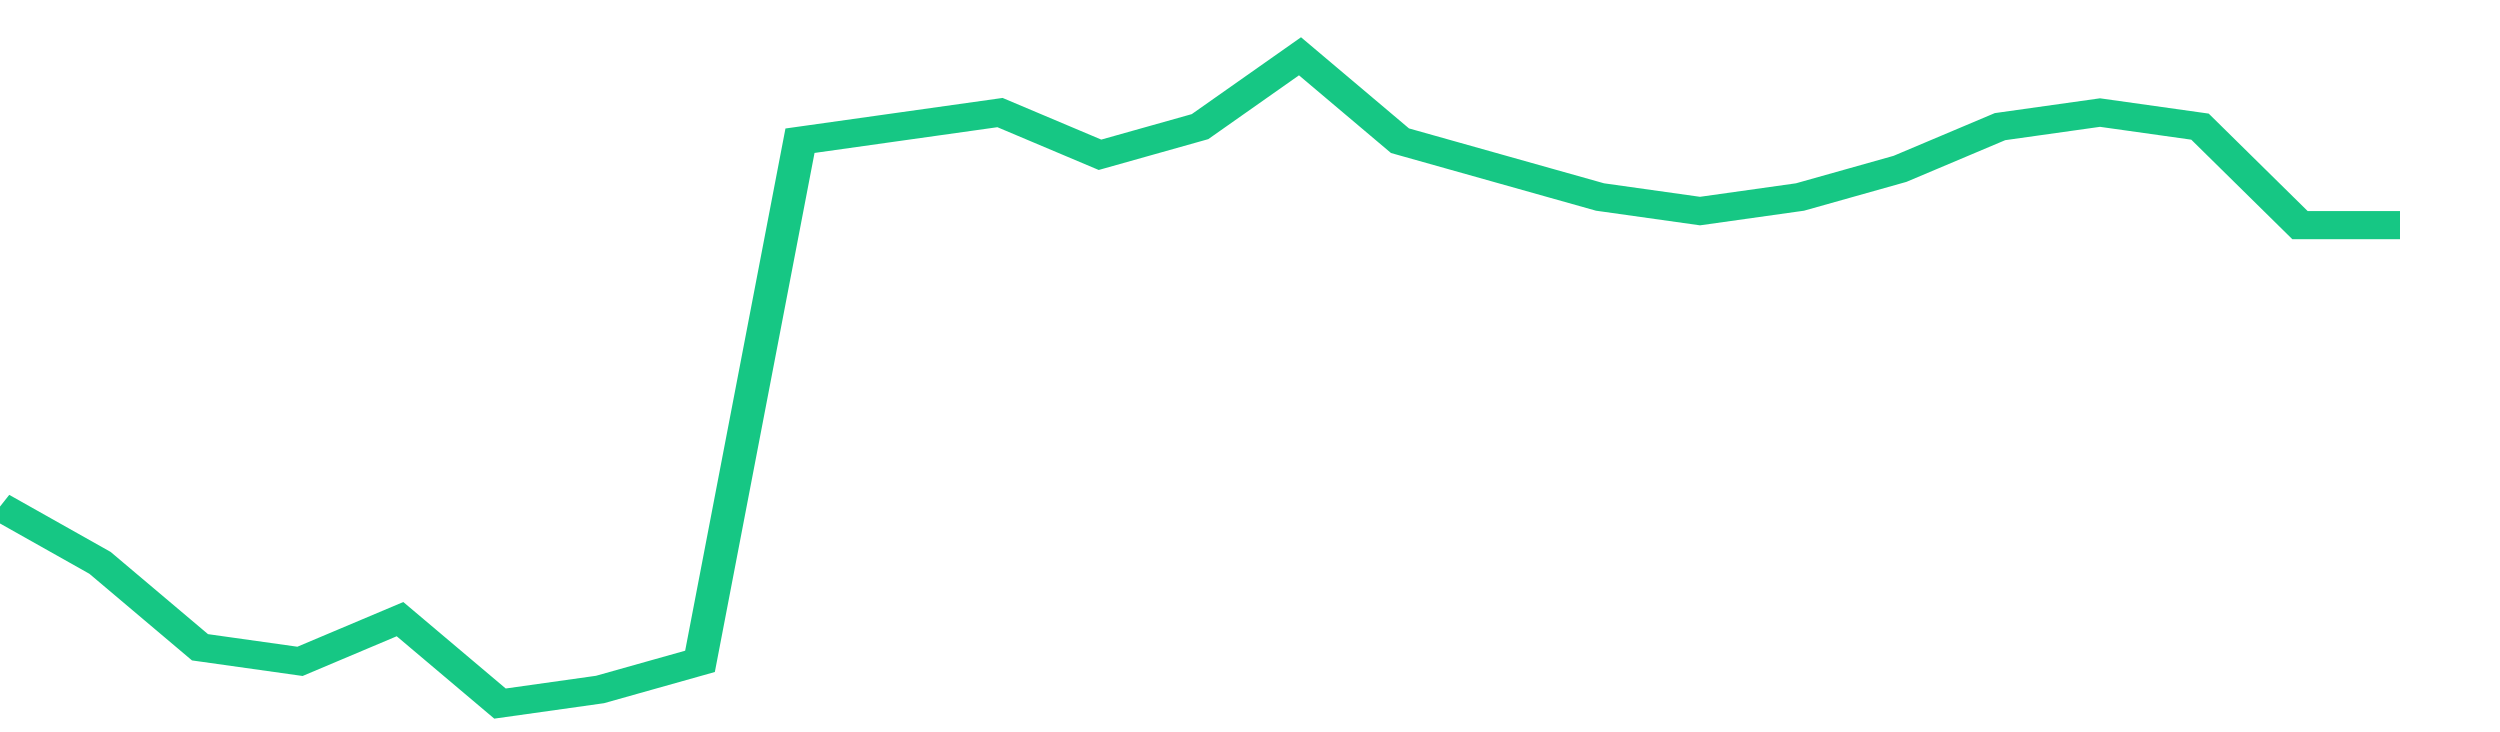 <svg height="48px" width="164px" viewBox="0 0 150 52" preserveAspectRatio="none" xmlns="http://www.w3.org/2000/svg"><path d="M 0 36 L 6 40 L 12 46 L 18 47 L 24 44 L 30 50 L 36 49 L 42 47 L 48 10 L 54 9 L 60 8 L 66 11 L 72 9 L 78 4 L 84 10 L 90 12 L 96 14 L 102 15 L 108 14 L 114 12 L 120 9 L 126 8 L 132 9 L 138 16 L 144 16" stroke-width="2" stroke="#16C784" fill="transparent" vector-effect="non-scaling-stroke"/></svg>